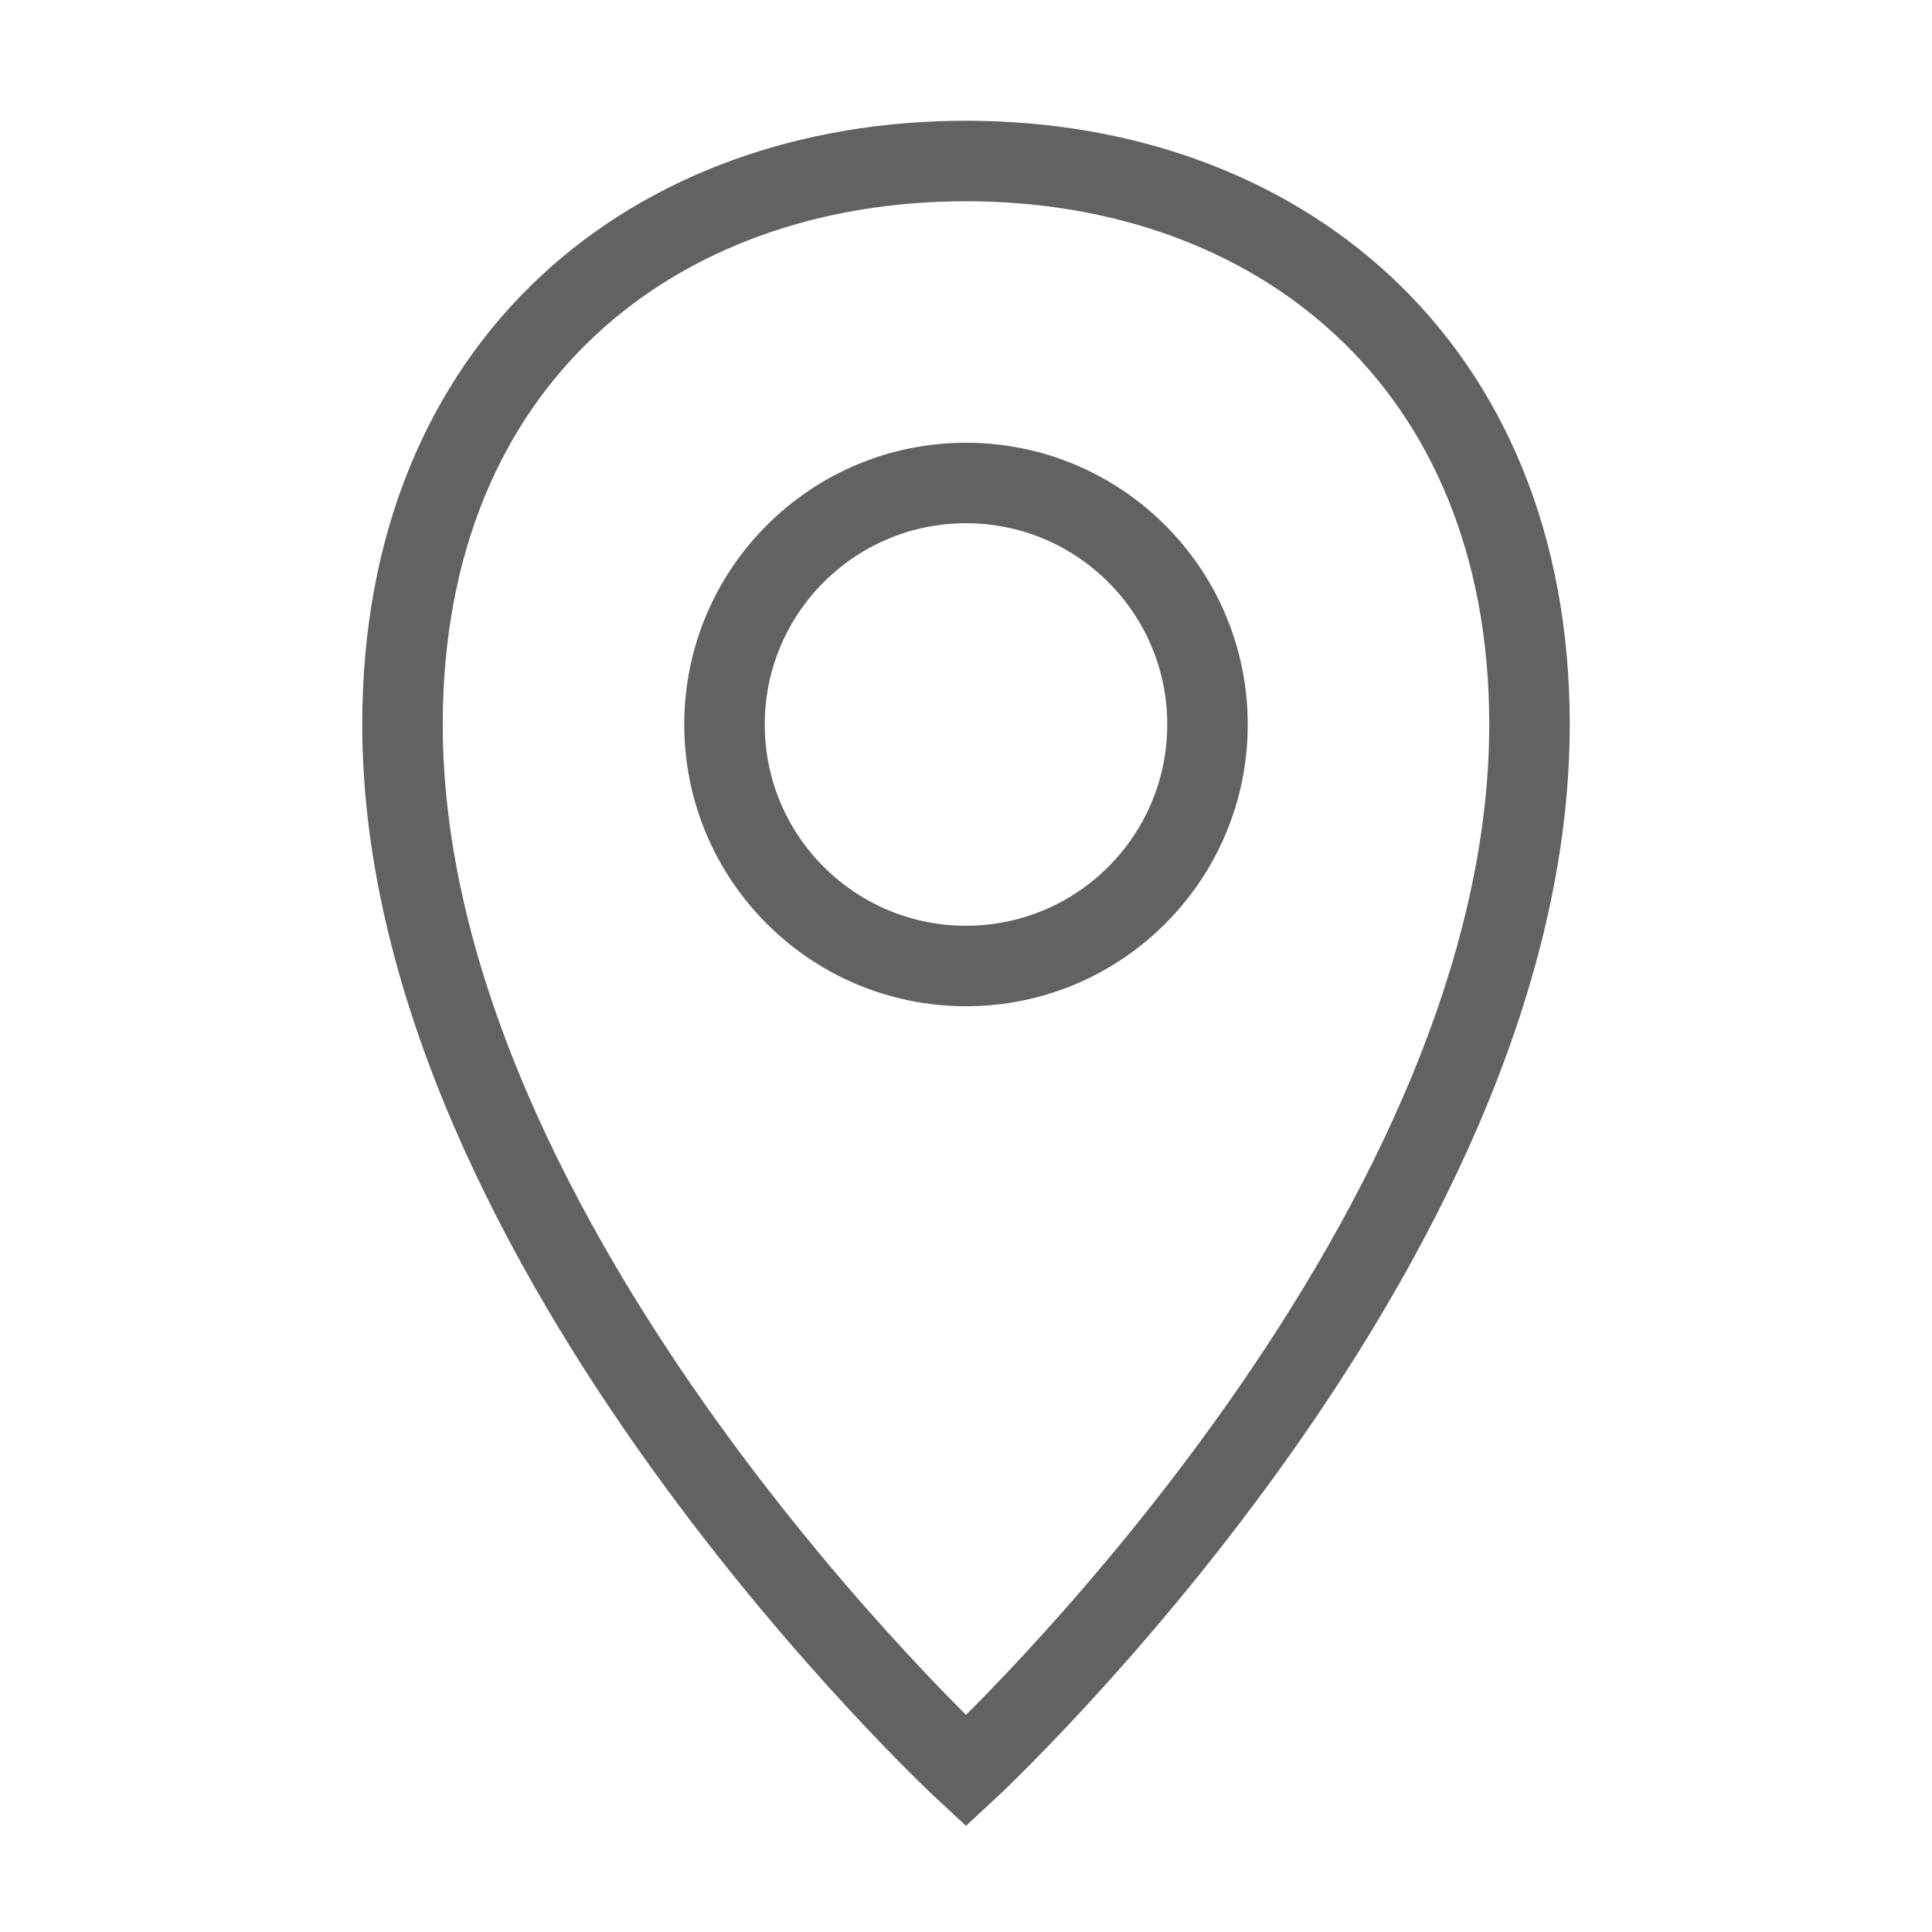 <svg width="24" height="24" viewBox="0 0 24 24" fill="none" xmlns="http://www.w3.org/2000/svg">
<path d="M19 9C19 15.523 12 22 12 22C12 22 5 15.523 5 9C5 4.477 8.134 2 12 2C15.866 2 19 4.5 19 9Z" stroke="#626262" strokeLinecap="round"/>
<path fillRule="evenodd" clipRule="evenodd" d="M12 6C13.657 6 15 7.343 15 9C15 10.657 13.657 12 12 12C10.343 12 9 10.657 9 9C9 7.343 10.343 6 12 6Z" stroke="#626262" strokeLinecap="round"/>
</svg>
